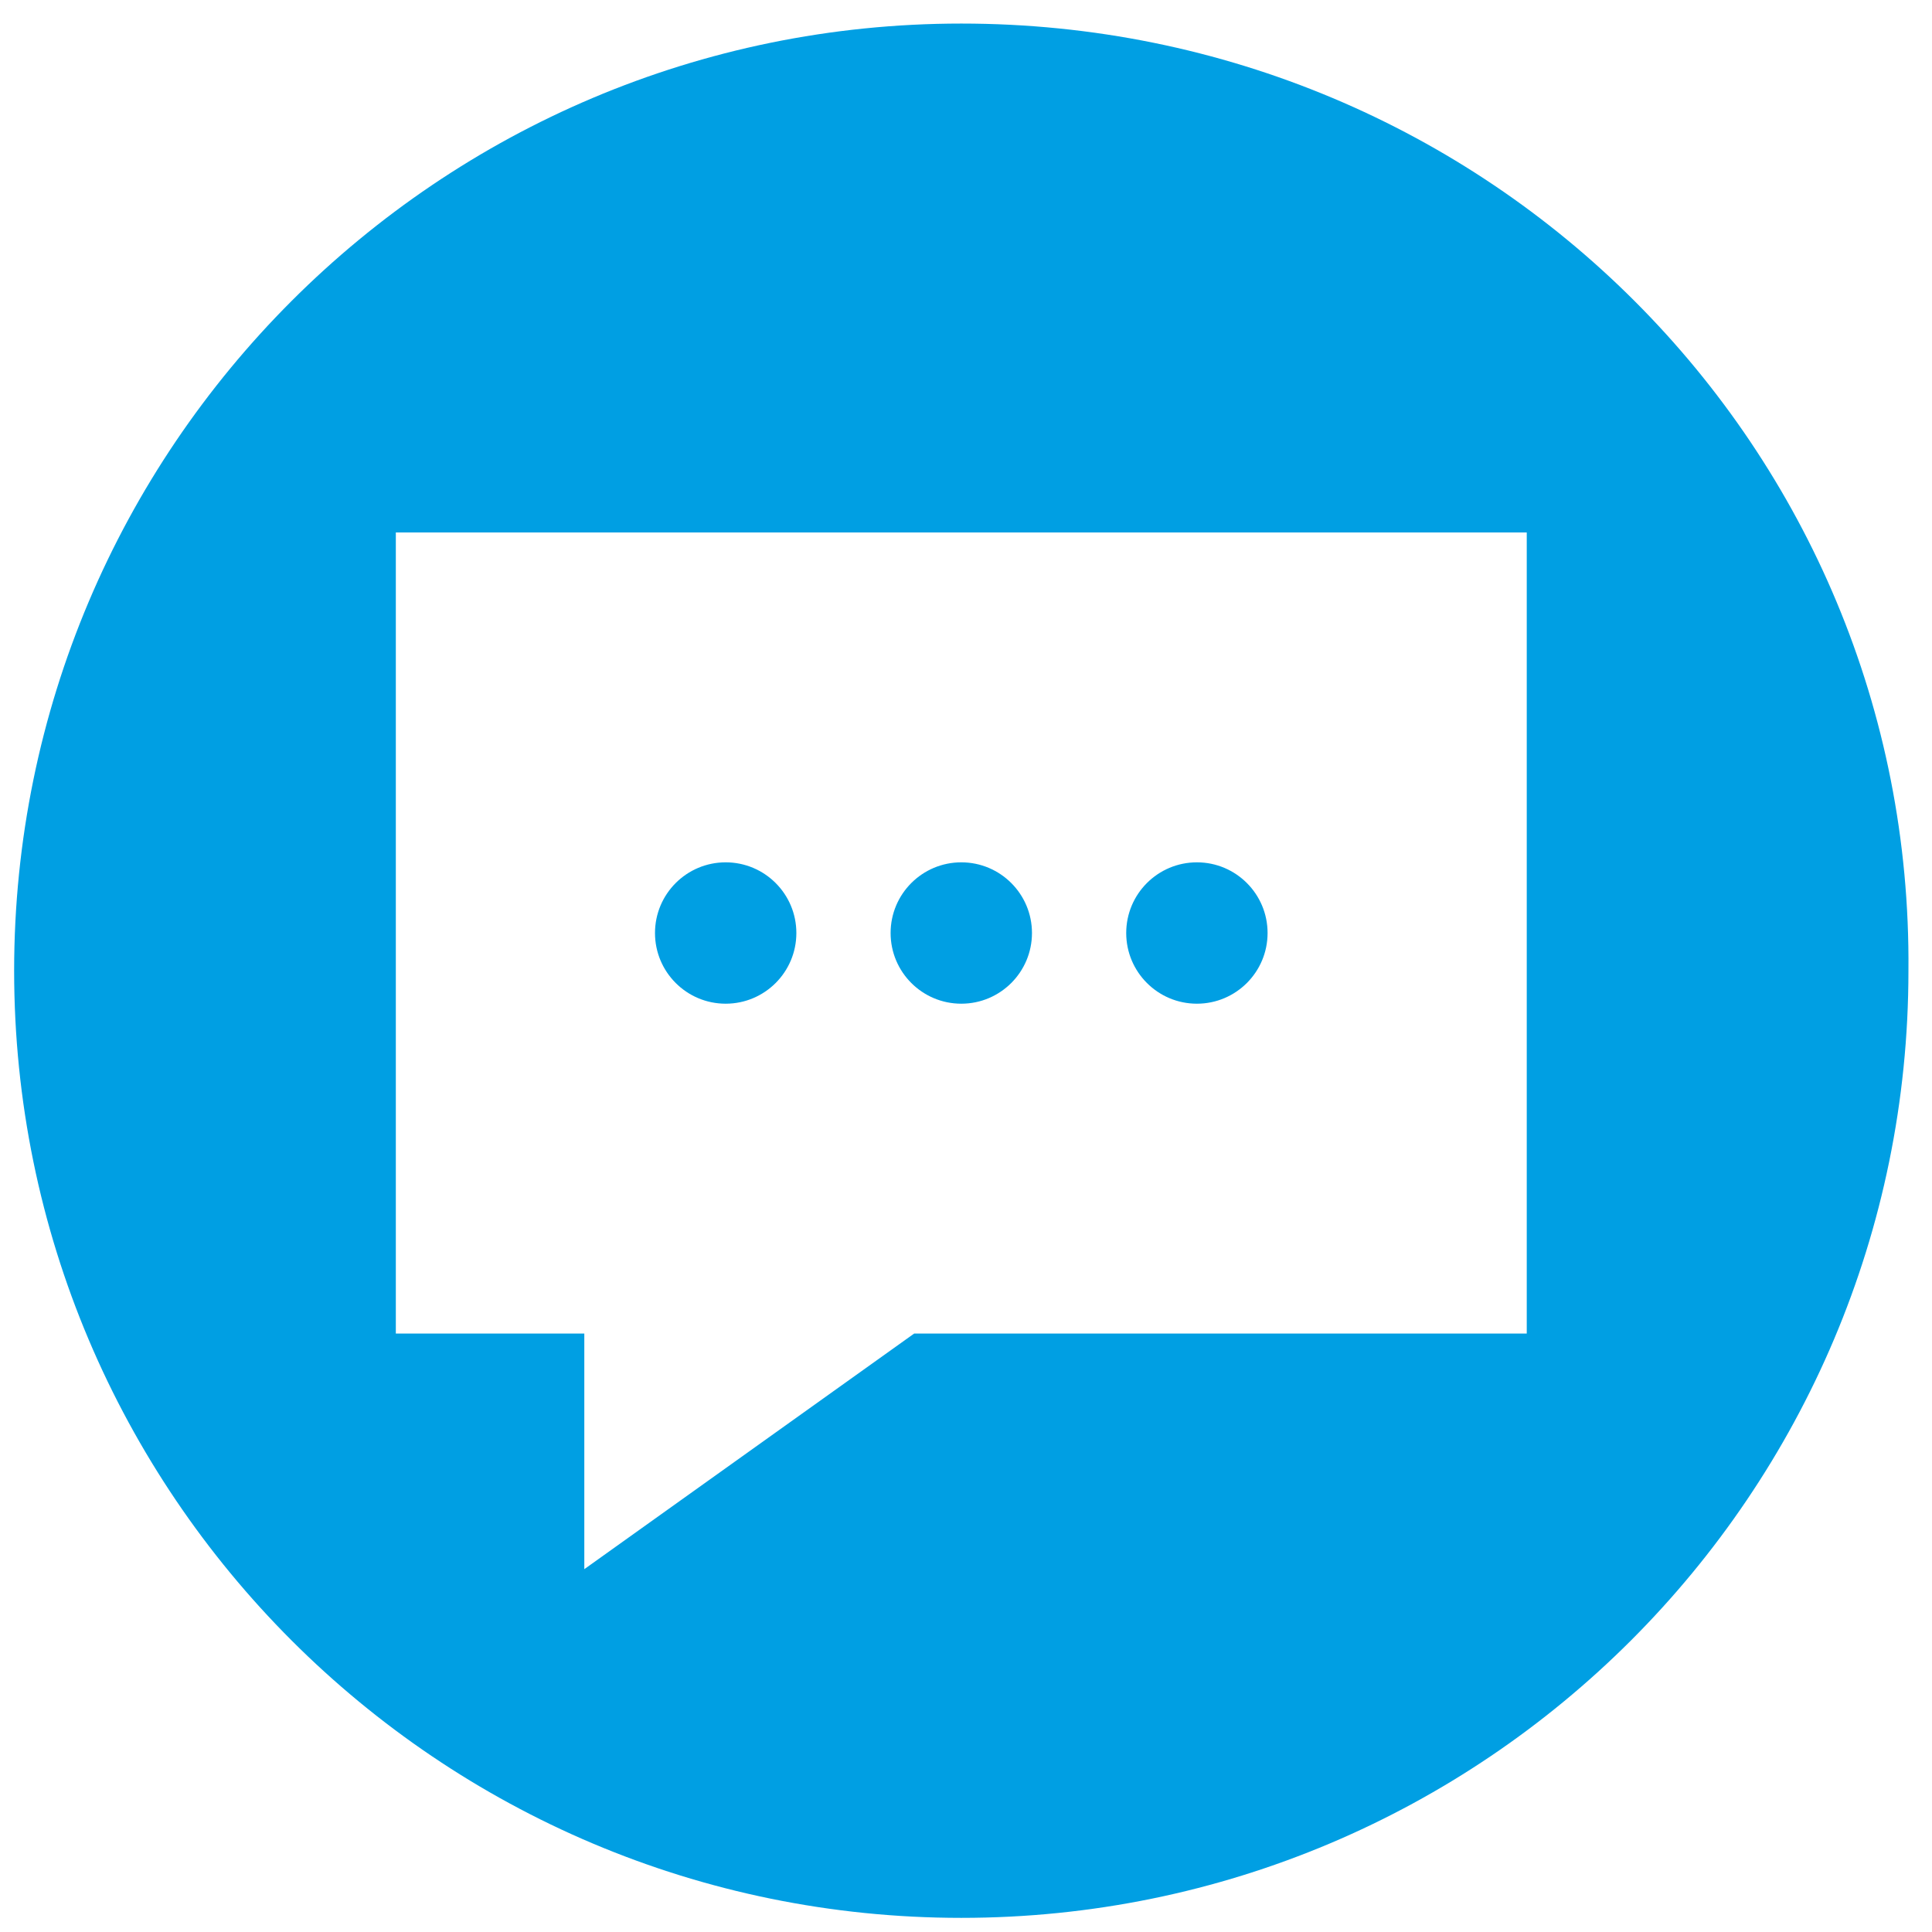 <svg xmlns="http://www.w3.org/2000/svg" width="41" height="41" viewBox="0 0 41 41">
    <g fill="#009FE3" fill-rule="nonzero">
        <circle cx="20.4" cy="19.8" r="1.5"/>
        <circle cx="15.4" cy="19.8" r="1.5"/>
        <path d="M20.4.5C9.3.5.3 9.5.3 20.6c0 11.1 9 20.1 20.1 20.1 11.1 0 20.1-9 20.1-20.1C40.6 9.5 31.6.5 20.4.5zm12 27.8h-13l-7 5v-5h-4v-17h24v17z"/>
        <circle cx="25.4" cy="19.8" r="1.5"/>
    </g>
</svg>
